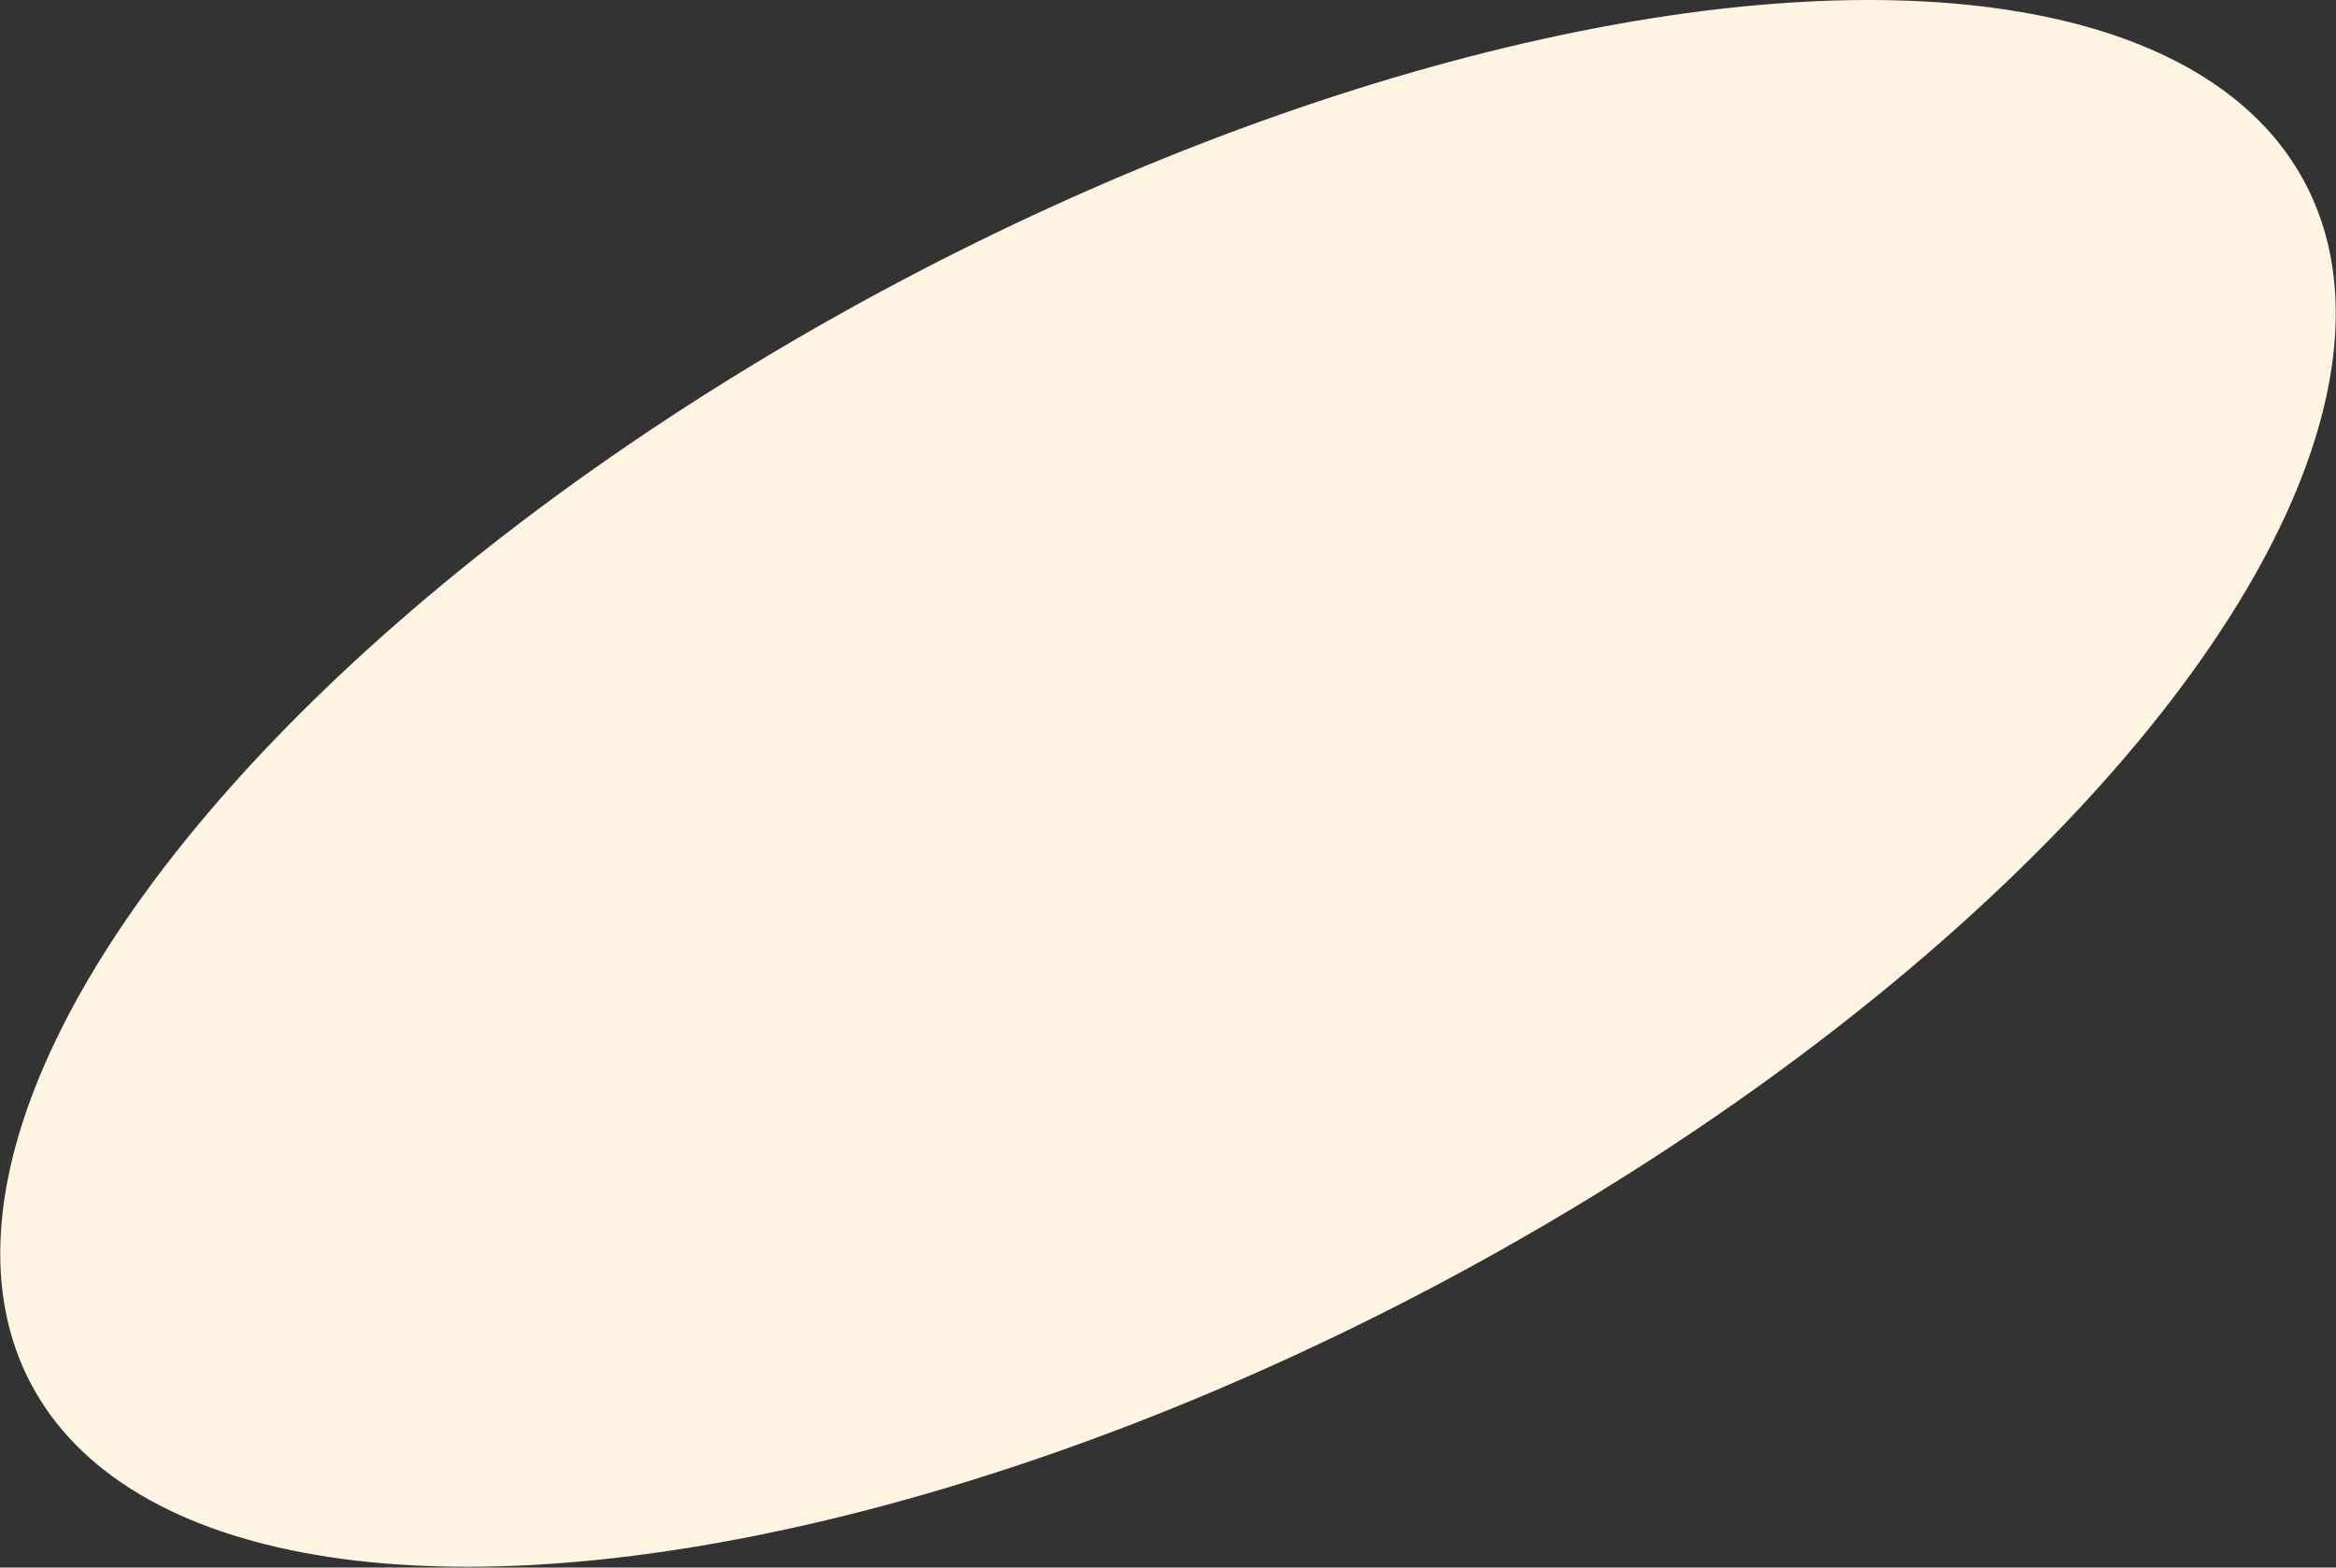 <?xml version="1.0" encoding="UTF-8"?> <svg xmlns="http://www.w3.org/2000/svg" width="1076" height="722" viewBox="0 0 1076 722" fill="none"><rect x="0" y="0" width="1076" height="722" fill="#333333" stroke="none"/> <ellipse cx="538" cy="360.823" rx="592.278" ry="262.123" transform="rotate(-27.83 538 360.823)" fill="#FFF4E2"></ellipse> </svg> 